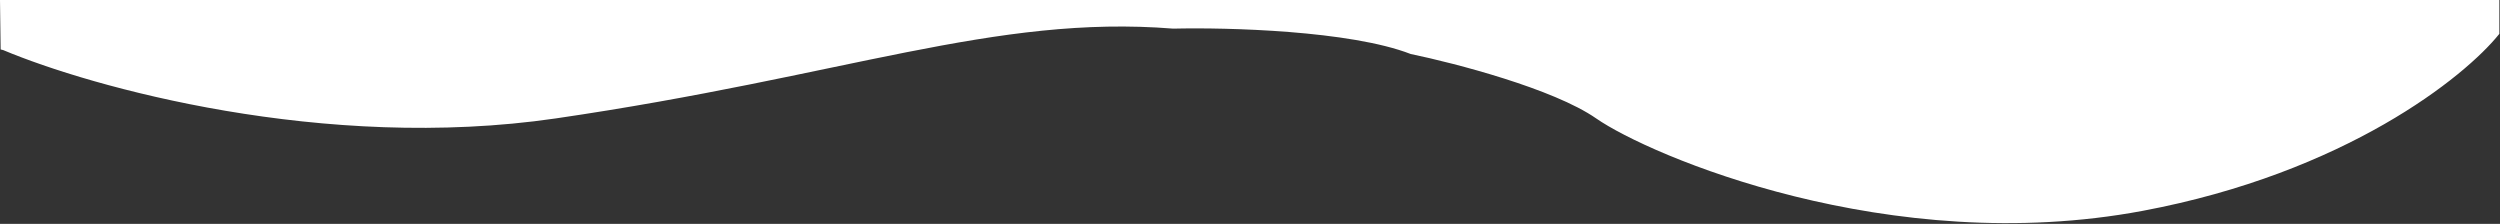 <svg width="1921" height="172" viewBox="0 0 1921 172" fill="none" xmlns="http://www.w3.org/2000/svg">
<rect x="0" y="0" width="1921" height="172" fill="#333333" stroke="none"/>
<path d="M427 91C249 117 69.833 66.833 2.5 38.5L0.5 38L0 0H1920.5V26C1894 59.167 1802.1 132.8 1646.5 162C1452 198.5 1267.5 119.5 1226.5 91C1193.7 68.2 1117.83 48.5 1084 41.5C1037.6 23.5 943 21 901.5 22C764.5 11 649.5 58.5 427 91Z" fill="white"/>
</svg>
